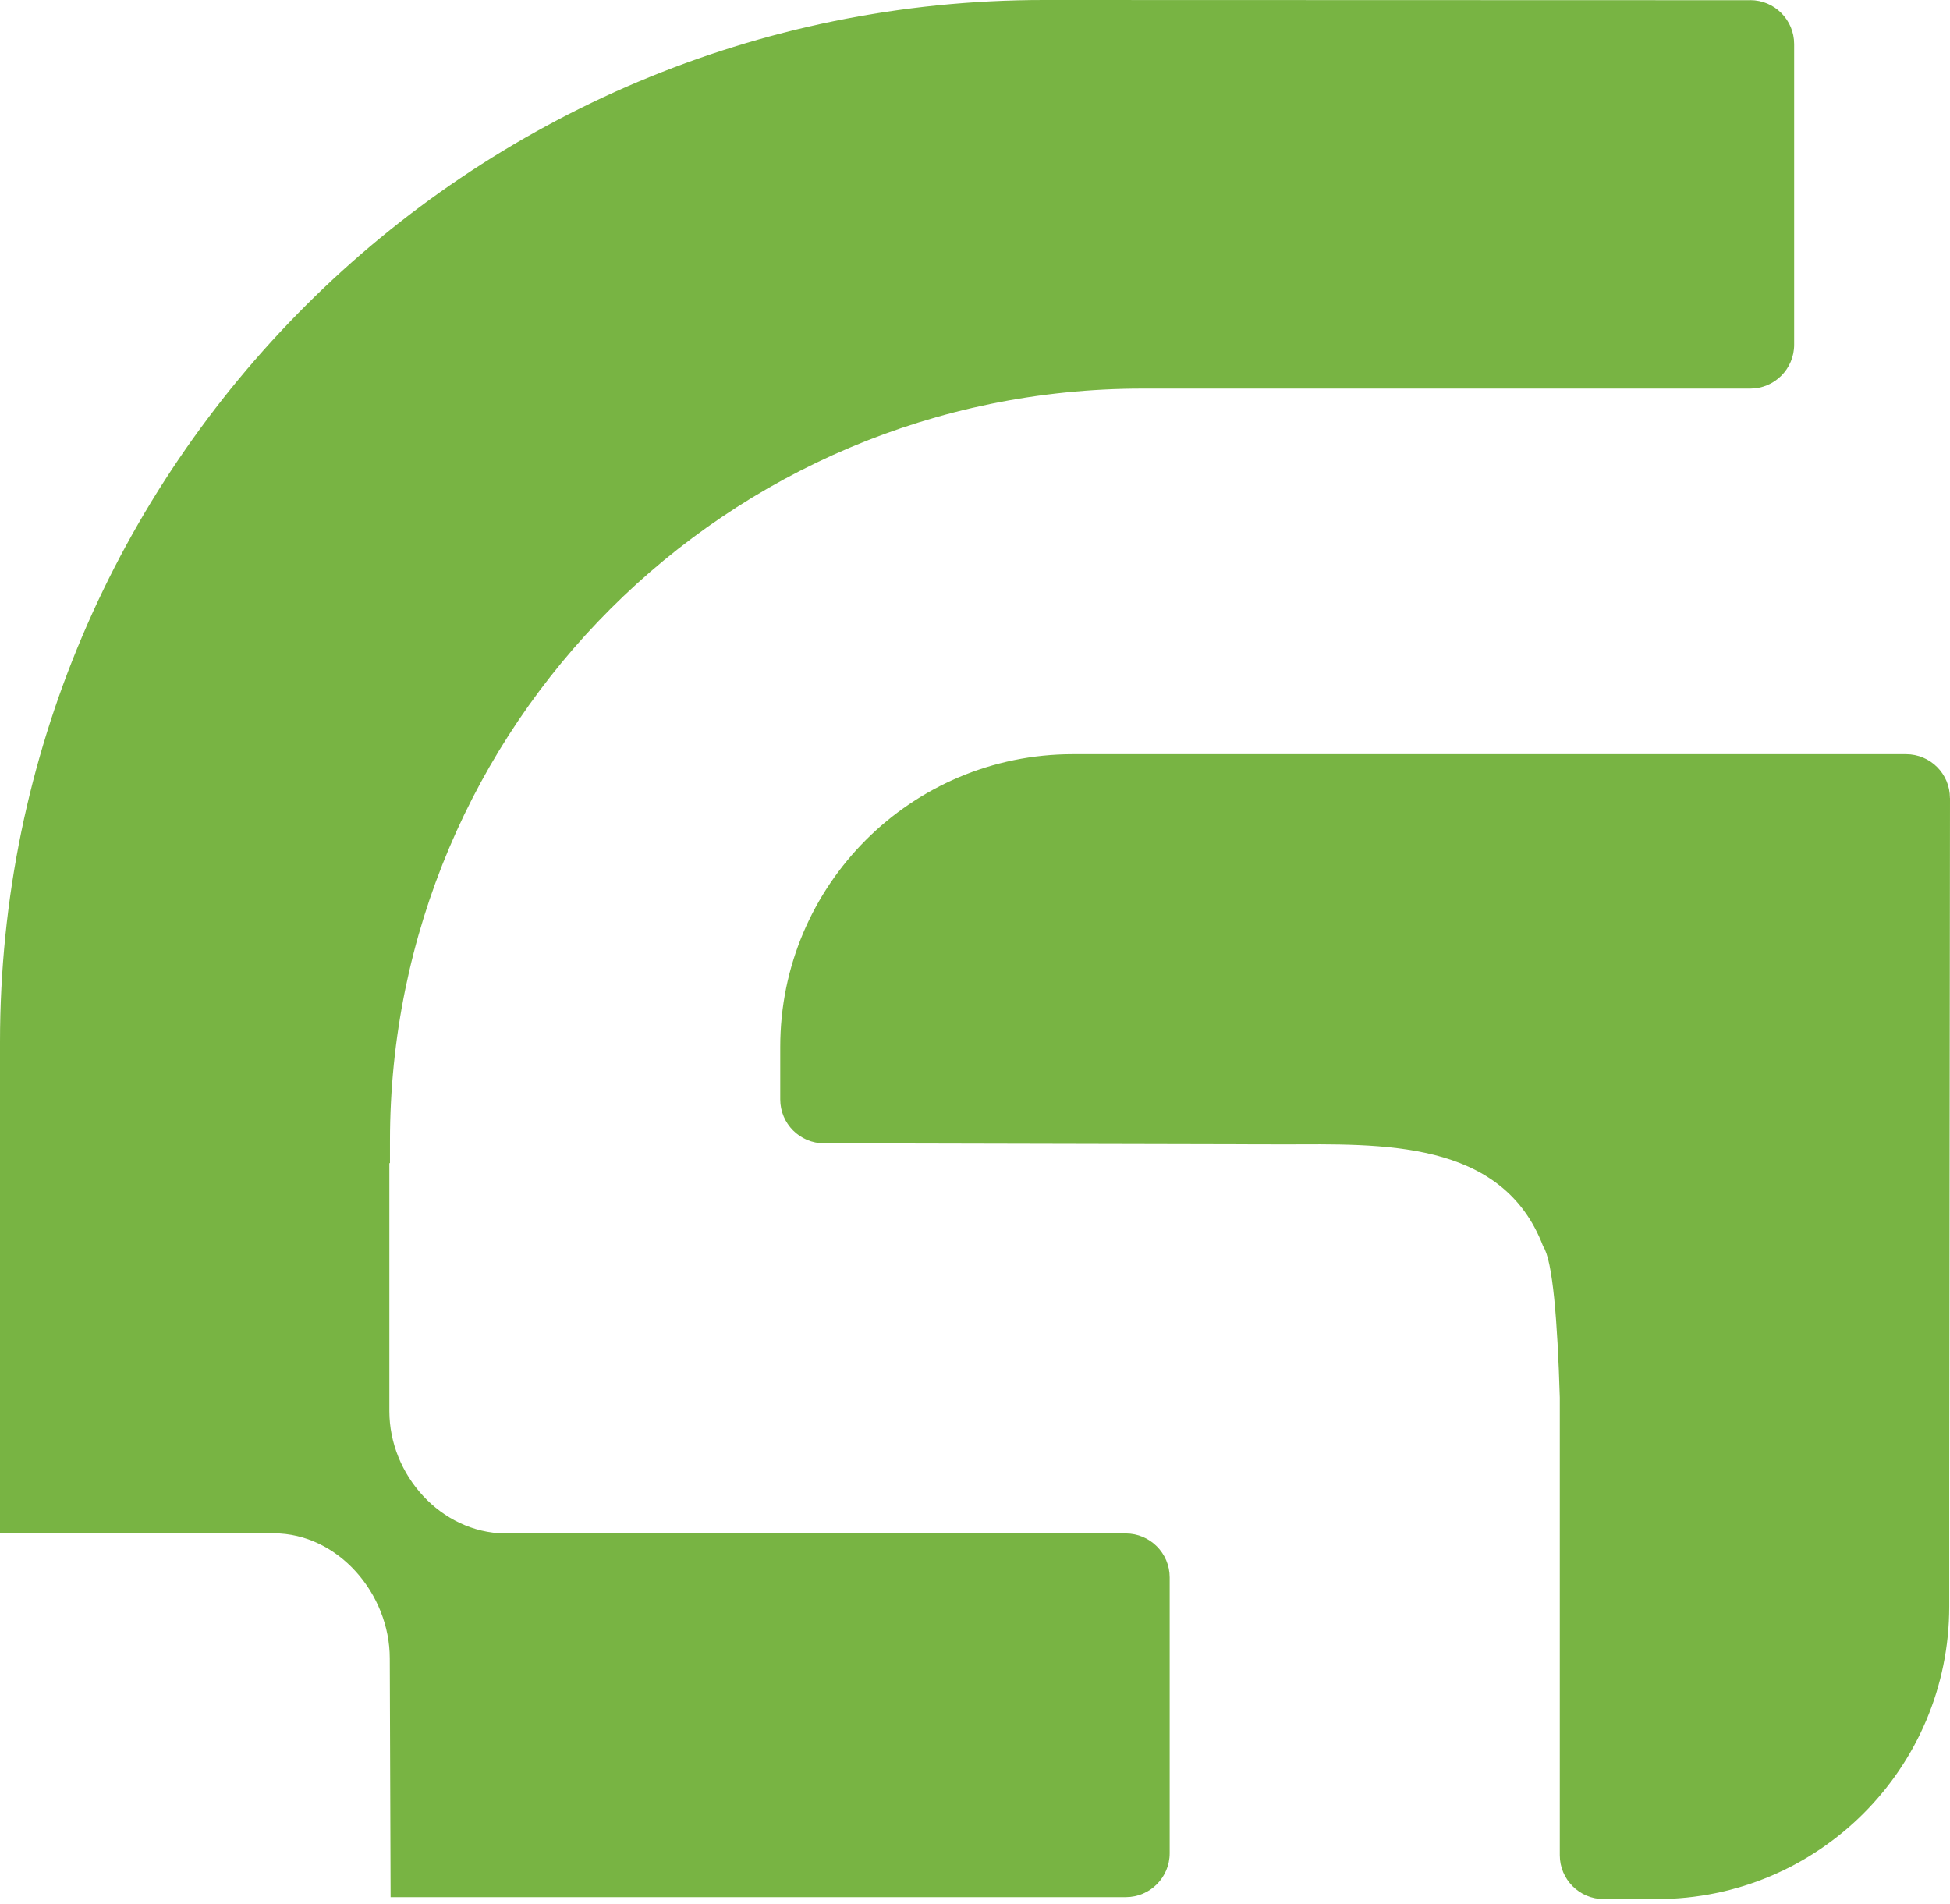 <svg width="380" height="371" viewBox="0 0 380 371" fill="none" xmlns="http://www.w3.org/2000/svg">
<path d="M341.089 0.041L203.448 6.02493e-06C91.27 -0.027 0 90.905 0 203.083V298.799H53.318C65.915 298.799 75.957 310.598 75.957 323.181L76.119 369.701H219.382C224.099 369.701 227.938 365.876 227.938 361.146V307.381C227.938 302.664 224.113 298.826 219.382 298.826H98.365C85.918 298.65 75.876 287.446 75.876 274.958V226.667H75.997V222.356C75.997 141.371 141.642 75.727 222.626 75.727H341.075C345.792 75.727 349.63 71.902 349.63 67.172V8.582C349.63 3.865 345.806 0.027 341.075 0.027L341.089 0.041Z" fill="#78B443"/>
<path d="M379.986 155.509C379.986 150.778 376.162 146.967 371.431 146.967H209.057C177.579 146.98 152.049 172.497 152.049 203.988V214.247C152.049 218.963 155.874 222.802 160.604 222.802C160.604 222.802 250.049 222.991 250.049 223.005C268.917 222.978 292.758 221.869 300.718 242.872C302.584 245.629 303.516 257.361 303.962 272.363V361.524C303.962 366.241 307.787 370.079 312.517 370.079H322.843C354.321 370.079 379.851 344.562 379.851 313.071V288.446C379.851 288.446 379.973 182.283 380 155.522L379.986 155.509Z" fill="#78B443"/>
</svg>
